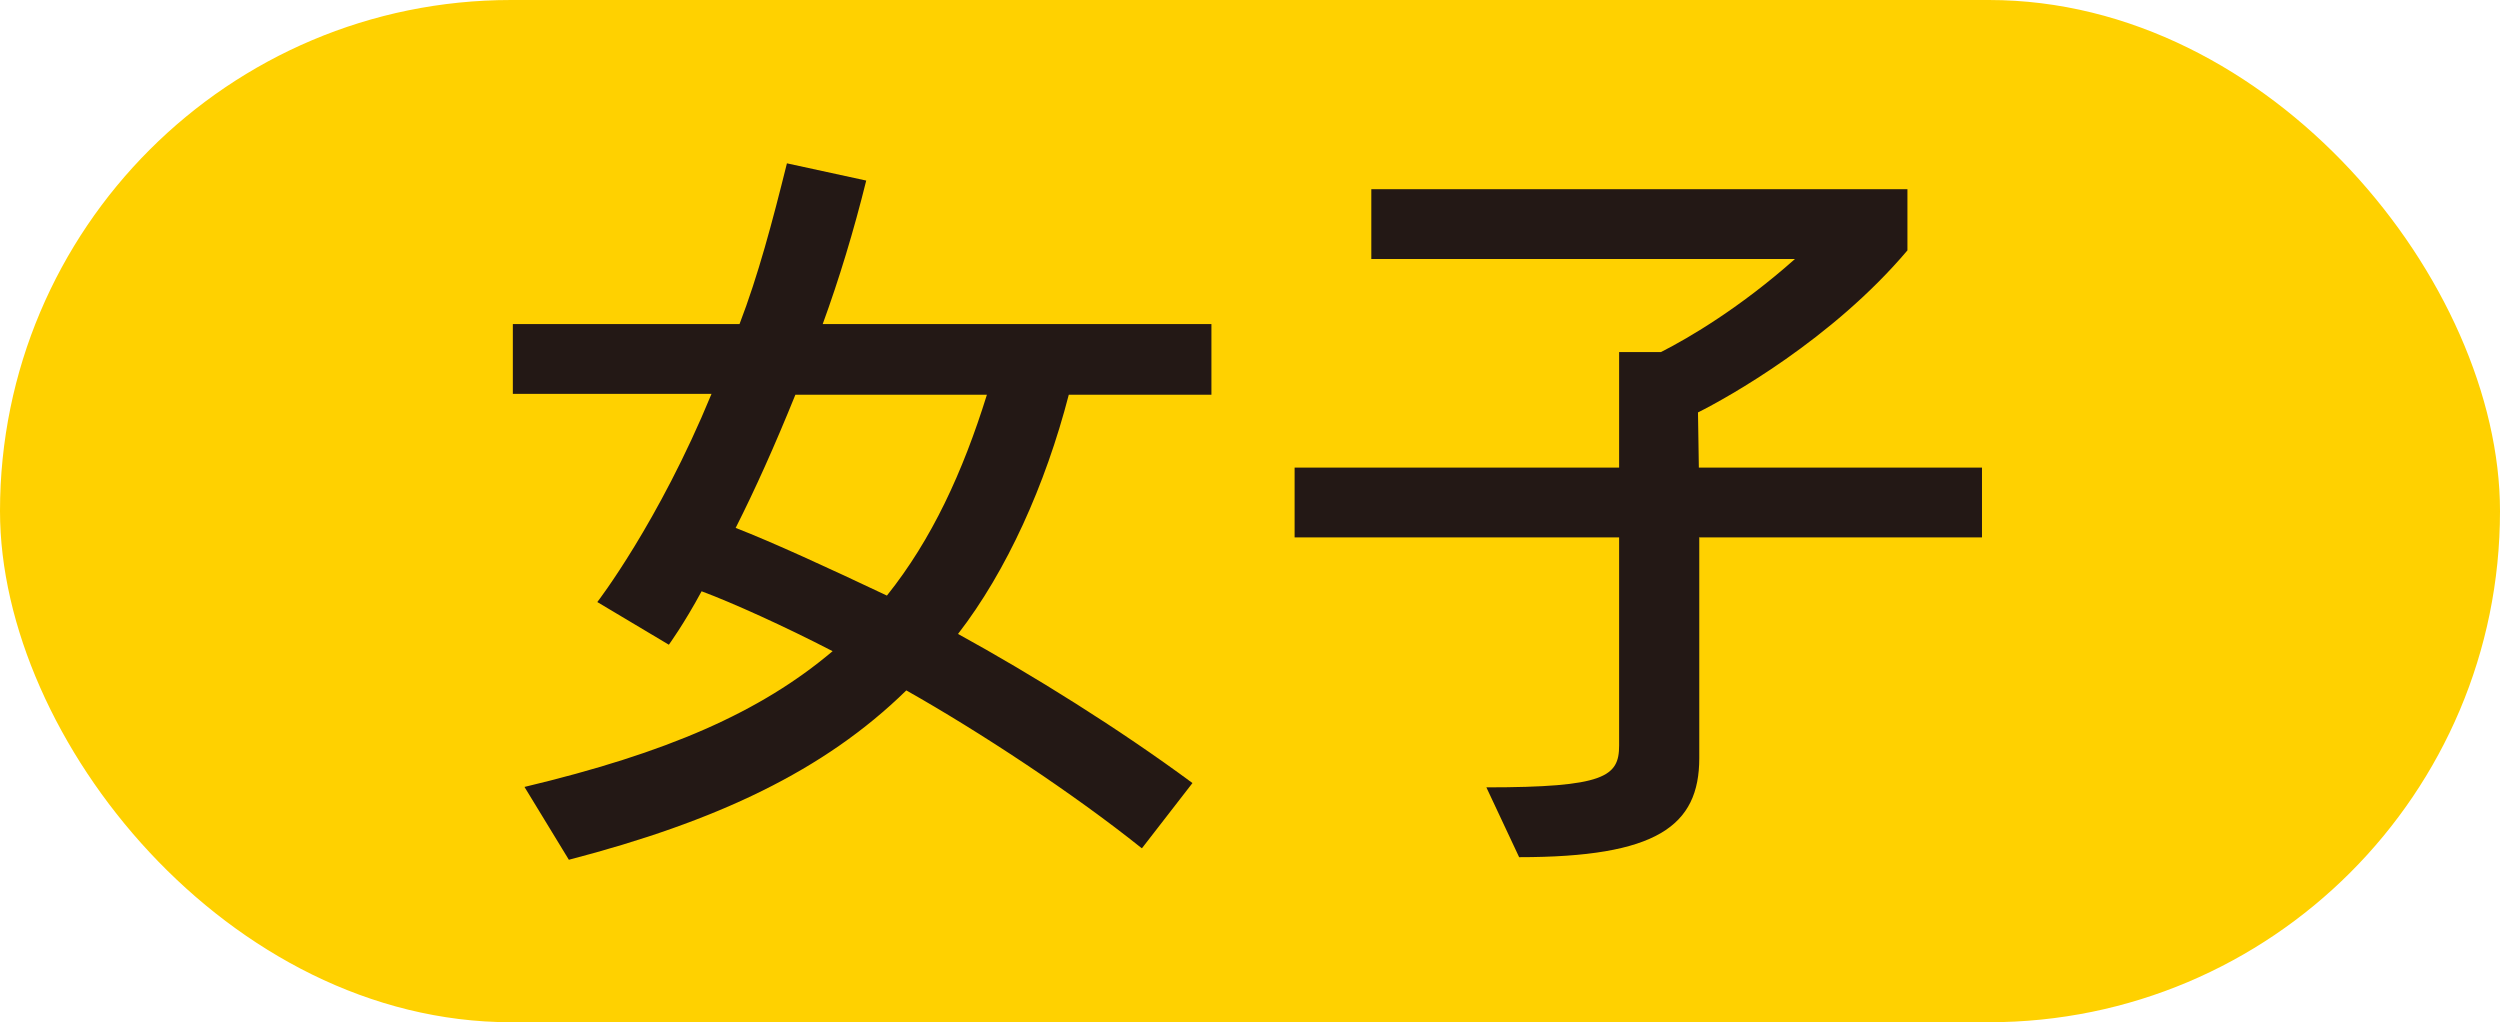 <svg xmlns="http://www.w3.org/2000/svg" id="_&#x30EC;&#x30A4;&#x30E4;&#x30FC;_2" viewBox="0 0 58.01 23.72"><defs><style>.cls-1{fill:#231815;}.cls-2{fill:#ffd100;}</style></defs><g id="_&#x6587;&#x5B57;"><rect class="cls-2" x="0" y="0" width="58.01" height="23.72" rx="11.86" ry="11.86"></rect><path class="cls-1" d="M26.49,19.68c-1.6-1.28-3.76-2.7-5.46-3.66-1.91,1.87-4.41,3.04-7.83,3.93l-1.03-1.69c3.31-.79,5.47-1.73,7.15-3.15-1.12-.58-2.34-1.13-3.04-1.39-.41.76-.76,1.24-.76,1.24l-1.66-.99s1.42-1.84,2.65-4.83h-4.61v-1.62h5.26c.43-1.12.76-2.36,1.1-3.73l1.84.4c-.29,1.17-.63,2.29-1.01,3.33h9.02v1.64h-3.31c-.54,2.09-1.44,4.09-2.57,5.55,1.73.95,3.75,2.21,5.44,3.46l-1.17,1.51ZM18.46,9.15c-.49,1.21-.94,2.21-1.39,3.1.83.32,2.18.94,3.51,1.57,1.04-1.3,1.76-2.86,2.32-4.66h-4.45Z"></path><path class="cls-1" d="M39.43,12.48v5.11c0,1.58-.99,2.3-4.18,2.3l-.76-1.62c2.74,0,3.08-.25,3.08-.97v-4.83h-7.53v-1.62h7.53v-2.68h.97c.67-.34,1.85-1.04,3.11-2.16h-9.83v-1.62h12.44v1.42c-1.75,2.07-4.18,3.42-4.86,3.76l.02,1.28h6.57v1.62h-6.57Z"></path></g></svg>